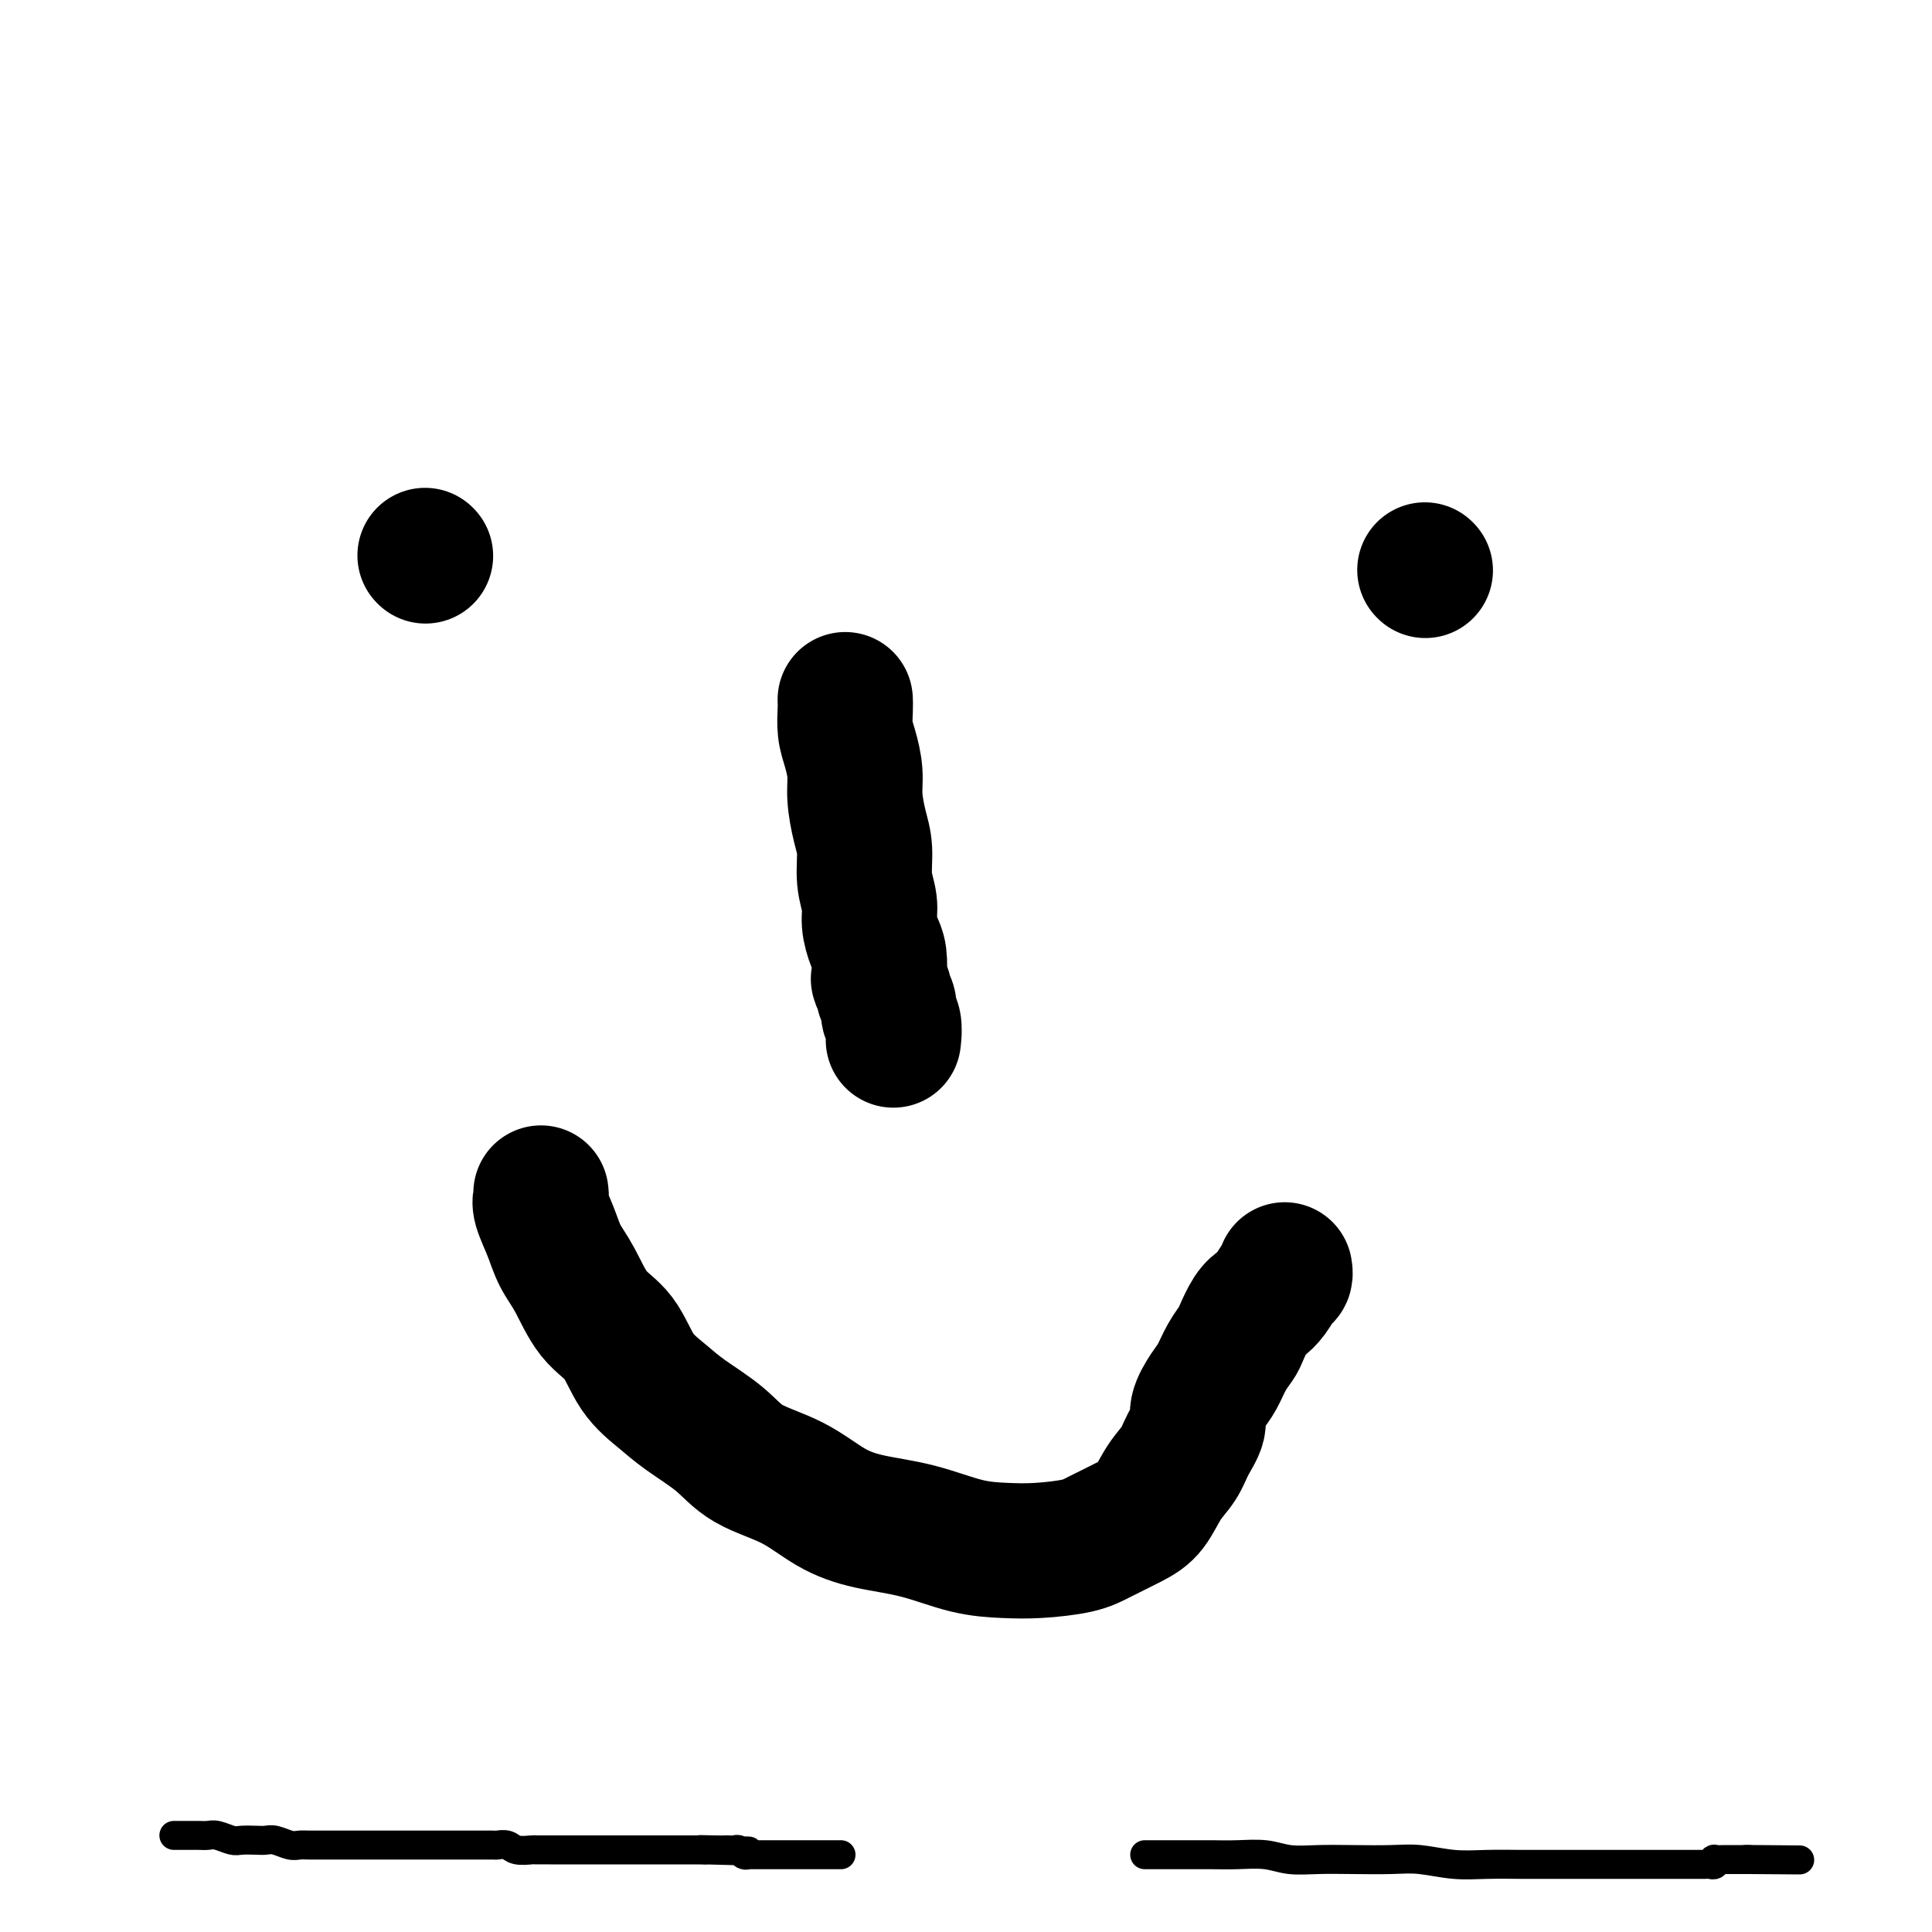 <svg viewBox='0 0 400 400' version='1.1' xmlns='http://www.w3.org/2000/svg' xmlns:xlink='http://www.w3.org/1999/xlink'><g fill='none' stroke='#000000' stroke-width='28' stroke-linecap='round' stroke-linejoin='round'><path d='M88,115c0.000,0.000 0.100,0.100 0.1,0.1'/><path d='M295,118c0.000,0.000 0.100,0.100 0.1,0.1'/><path d='M175,145c-0.006,-0.129 -0.012,-0.258 0,0c0.012,0.258 0.041,0.902 0,2c-0.041,1.098 -0.152,2.649 0,4c0.152,1.351 0.567,2.502 1,4c0.433,1.498 0.886,3.344 1,5c0.114,1.656 -0.109,3.121 0,5c0.109,1.879 0.550,4.172 1,6c0.450,1.828 0.908,3.193 1,5c0.092,1.807 -0.182,4.057 0,6c0.182,1.943 0.820,3.579 1,5c0.180,1.421 -0.096,2.628 0,4c0.096,1.372 0.566,2.911 1,4c0.434,1.089 0.833,1.730 1,3c0.167,1.270 0.101,3.169 0,4c-0.101,0.831 -0.238,0.593 0,1c0.238,0.407 0.852,1.459 1,2c0.148,0.541 -0.171,0.573 0,1c0.171,0.427 0.830,1.250 1,2c0.170,0.750 -0.150,1.428 0,2c0.150,0.572 0.771,1.039 1,2c0.229,0.961 0.065,2.418 0,3c-0.065,0.582 -0.033,0.291 0,0'/><path d='M112,247c0.049,0.315 0.099,0.629 0,1c-0.099,0.371 -0.345,0.798 0,2c0.345,1.202 1.282,3.179 2,5c0.718,1.821 1.219,3.487 2,5c0.781,1.513 1.843,2.873 3,5c1.157,2.127 2.410,5.022 4,7c1.590,1.978 3.516,3.038 5,5c1.484,1.962 2.524,4.825 4,7c1.476,2.175 3.386,3.662 5,5c1.614,1.338 2.933,2.529 5,4c2.067,1.471 4.884,3.224 7,5c2.116,1.776 3.531,3.577 6,5c2.469,1.423 5.991,2.469 9,4c3.009,1.531 5.503,3.549 8,5c2.497,1.451 4.996,2.337 8,3c3.004,0.663 6.512,1.103 10,2c3.488,0.897 6.955,2.249 10,3c3.045,0.751 5.669,0.899 8,1c2.331,0.101 4.371,0.153 7,0c2.629,-0.153 5.848,-0.512 8,-1c2.152,-0.488 3.238,-1.106 5,-2c1.762,-0.894 4.201,-2.065 6,-3c1.799,-0.935 2.959,-1.633 4,-3c1.041,-1.367 1.962,-3.404 3,-5c1.038,-1.596 2.193,-2.752 3,-4c0.807,-1.248 1.266,-2.587 2,-4c0.734,-1.413 1.743,-2.899 2,-4c0.257,-1.101 -0.240,-1.818 0,-3c0.240,-1.182 1.215,-2.828 2,-4c0.785,-1.172 1.379,-1.868 2,-3c0.621,-1.132 1.269,-2.698 2,-4c0.731,-1.302 1.547,-2.339 2,-3c0.453,-0.661 0.545,-0.944 1,-2c0.455,-1.056 1.275,-2.884 2,-4c0.725,-1.116 1.357,-1.518 2,-2c0.643,-0.482 1.297,-1.043 2,-2c0.703,-0.957 1.456,-2.309 2,-3c0.544,-0.691 0.878,-0.721 1,-1c0.122,-0.279 0.033,-0.806 0,-1c-0.033,-0.194 -0.009,-0.055 0,0c0.009,0.055 0.005,0.028 0,0'/></g>
<g fill='none' stroke='#000000' stroke-width='6' stroke-linecap='round' stroke-linejoin='round'><path d='M36,380c0.327,0.000 0.654,0.000 1,0c0.346,-0.000 0.710,-0.001 1,0c0.290,0.001 0.504,0.004 1,0c0.496,-0.004 1.272,-0.015 2,0c0.728,0.015 1.406,0.057 2,0c0.594,-0.057 1.104,-0.211 2,0c0.896,0.211 2.178,0.788 3,1c0.822,0.212 1.182,0.061 2,0c0.818,-0.061 2.092,-0.030 3,0c0.908,0.030 1.450,0.061 2,0c0.550,-0.061 1.110,-0.212 2,0c0.890,0.212 2.111,0.789 3,1c0.889,0.211 1.445,0.057 2,0c0.555,-0.057 1.107,-0.015 2,0c0.893,0.015 2.127,0.004 3,0c0.873,-0.004 1.385,-0.001 2,0c0.615,0.001 1.333,0.000 2,0c0.667,-0.000 1.282,-0.000 2,0c0.718,0.000 1.539,0.000 2,0c0.461,-0.000 0.561,-0.000 1,0c0.439,0.000 1.216,0.000 2,0c0.784,-0.000 1.576,-0.000 2,0c0.424,0.000 0.480,0.000 1,0c0.520,-0.000 1.502,-0.000 2,0c0.498,0.000 0.511,0.000 1,0c0.489,-0.000 1.455,-0.000 2,0c0.545,0.000 0.671,-0.000 1,0c0.329,0.000 0.862,0.000 1,0c0.138,-0.000 -0.118,-0.000 0,0c0.118,0.000 0.610,0.000 1,0c0.390,-0.000 0.677,-0.000 1,0c0.323,0.000 0.680,0.000 1,0c0.320,-0.000 0.601,-0.000 1,0c0.399,0.000 0.916,0.000 1,0c0.084,-0.000 -0.264,-0.000 0,0c0.264,0.000 1.141,0.000 2,0c0.859,-0.000 1.701,-0.001 2,0c0.299,0.001 0.057,0.004 1,0c0.943,-0.004 3.073,-0.015 4,0c0.927,0.015 0.652,0.057 1,0c0.348,-0.057 1.319,-0.211 2,0c0.681,0.211 1.073,0.789 2,1c0.927,0.211 2.388,0.057 3,0c0.612,-0.057 0.375,-0.015 1,0c0.625,0.015 2.110,0.004 3,0c0.890,-0.004 1.183,-0.001 2,0c0.817,0.001 2.157,0.000 3,0c0.843,-0.000 1.188,-0.000 2,0c0.812,0.000 2.091,0.000 3,0c0.909,-0.000 1.447,-0.000 2,0c0.553,0.000 1.122,0.000 2,0c0.878,-0.000 2.067,-0.000 3,0c0.933,0.000 1.611,0.000 2,0c0.389,-0.000 0.488,-0.000 1,0c0.512,0.000 1.436,0.000 2,0c0.564,-0.000 0.767,-0.000 1,0c0.233,0.000 0.495,0.000 1,0c0.505,-0.000 1.251,-0.000 2,0c0.749,0.000 1.500,0.000 2,0c0.500,-0.000 0.750,-0.000 1,0c0.250,0.000 0.500,0.000 1,0c0.500,-0.000 1.250,-0.000 2,0'/><path d='M146,383c17.212,0.464 5.242,0.125 1,0c-4.242,-0.125 -0.755,-0.034 1,0c1.755,0.034 1.779,0.013 2,0c0.221,-0.013 0.637,-0.018 1,0c0.363,0.018 0.671,0.057 1,0c0.329,-0.057 0.680,-0.211 1,0c0.320,0.211 0.611,0.789 1,1c0.389,0.211 0.878,0.057 1,0c0.122,-0.057 -0.122,-0.015 0,0c0.122,0.015 0.611,0.004 1,0c0.389,-0.004 0.680,-0.001 1,0c0.320,0.001 0.671,0.000 1,0c0.329,-0.000 0.635,-0.000 1,0c0.365,0.000 0.788,0.000 1,0c0.212,-0.000 0.213,-0.000 1,0c0.787,0.000 2.360,0.000 3,0c0.640,-0.000 0.347,-0.000 1,0c0.653,0.000 2.251,0.000 3,0c0.749,-0.000 0.649,-0.000 1,0c0.351,0.000 1.152,0.000 2,0c0.848,-0.000 1.743,-0.000 2,0c0.257,0.000 -0.123,0.000 0,0c0.123,-0.000 0.749,-0.000 1,0c0.251,0.000 0.125,0.000 0,0'/><path d='M237,384c0.341,0.000 0.681,0.000 1,0c0.319,-0.000 0.616,-0.000 1,0c0.384,0.000 0.853,0.000 1,0c0.147,-0.000 -0.030,-0.000 0,0c0.030,0.000 0.267,0.000 1,0c0.733,-0.000 1.963,-0.001 3,0c1.037,0.001 1.882,0.004 3,0c1.118,-0.004 2.509,-0.015 4,0c1.491,0.015 3.081,0.057 5,0c1.919,-0.057 4.168,-0.211 6,0c1.832,0.211 3.246,0.788 5,1c1.754,0.212 3.846,0.061 6,0c2.154,-0.061 4.370,-0.030 7,0c2.630,0.030 5.675,0.061 8,0c2.325,-0.061 3.929,-0.212 6,0c2.071,0.212 4.610,0.789 7,1c2.390,0.211 4.630,0.057 7,0c2.370,-0.057 4.871,-0.015 7,0c2.129,0.015 3.886,0.004 6,0c2.114,-0.004 4.586,-0.001 6,0c1.414,0.001 1.771,0.000 3,0c1.229,-0.000 3.328,-0.000 5,0c1.672,0.000 2.915,0.000 4,0c1.085,-0.000 2.012,-0.000 3,0c0.988,0.000 2.037,0.000 3,0c0.963,-0.000 1.840,-0.000 3,0c1.160,0.000 2.602,0.001 3,0c0.398,-0.001 -0.247,-0.004 0,0c0.247,0.004 1.385,0.015 2,0c0.615,-0.015 0.706,-0.057 1,0c0.294,0.057 0.790,0.211 1,0c0.210,-0.211 0.136,-0.789 0,-1c-0.136,-0.211 -0.332,-0.057 0,0c0.332,0.057 1.192,0.015 2,0c0.808,-0.015 1.564,-0.004 2,0c0.436,0.004 0.553,0.001 1,0c0.447,-0.001 1.223,-0.001 2,0'/><path d='M362,385c19.807,0.155 6.825,0.041 2,0c-4.825,-0.041 -1.491,-0.011 0,0c1.491,0.011 1.140,0.003 1,0c-0.140,-0.003 -0.070,-0.002 0,0'/></g>
</svg>